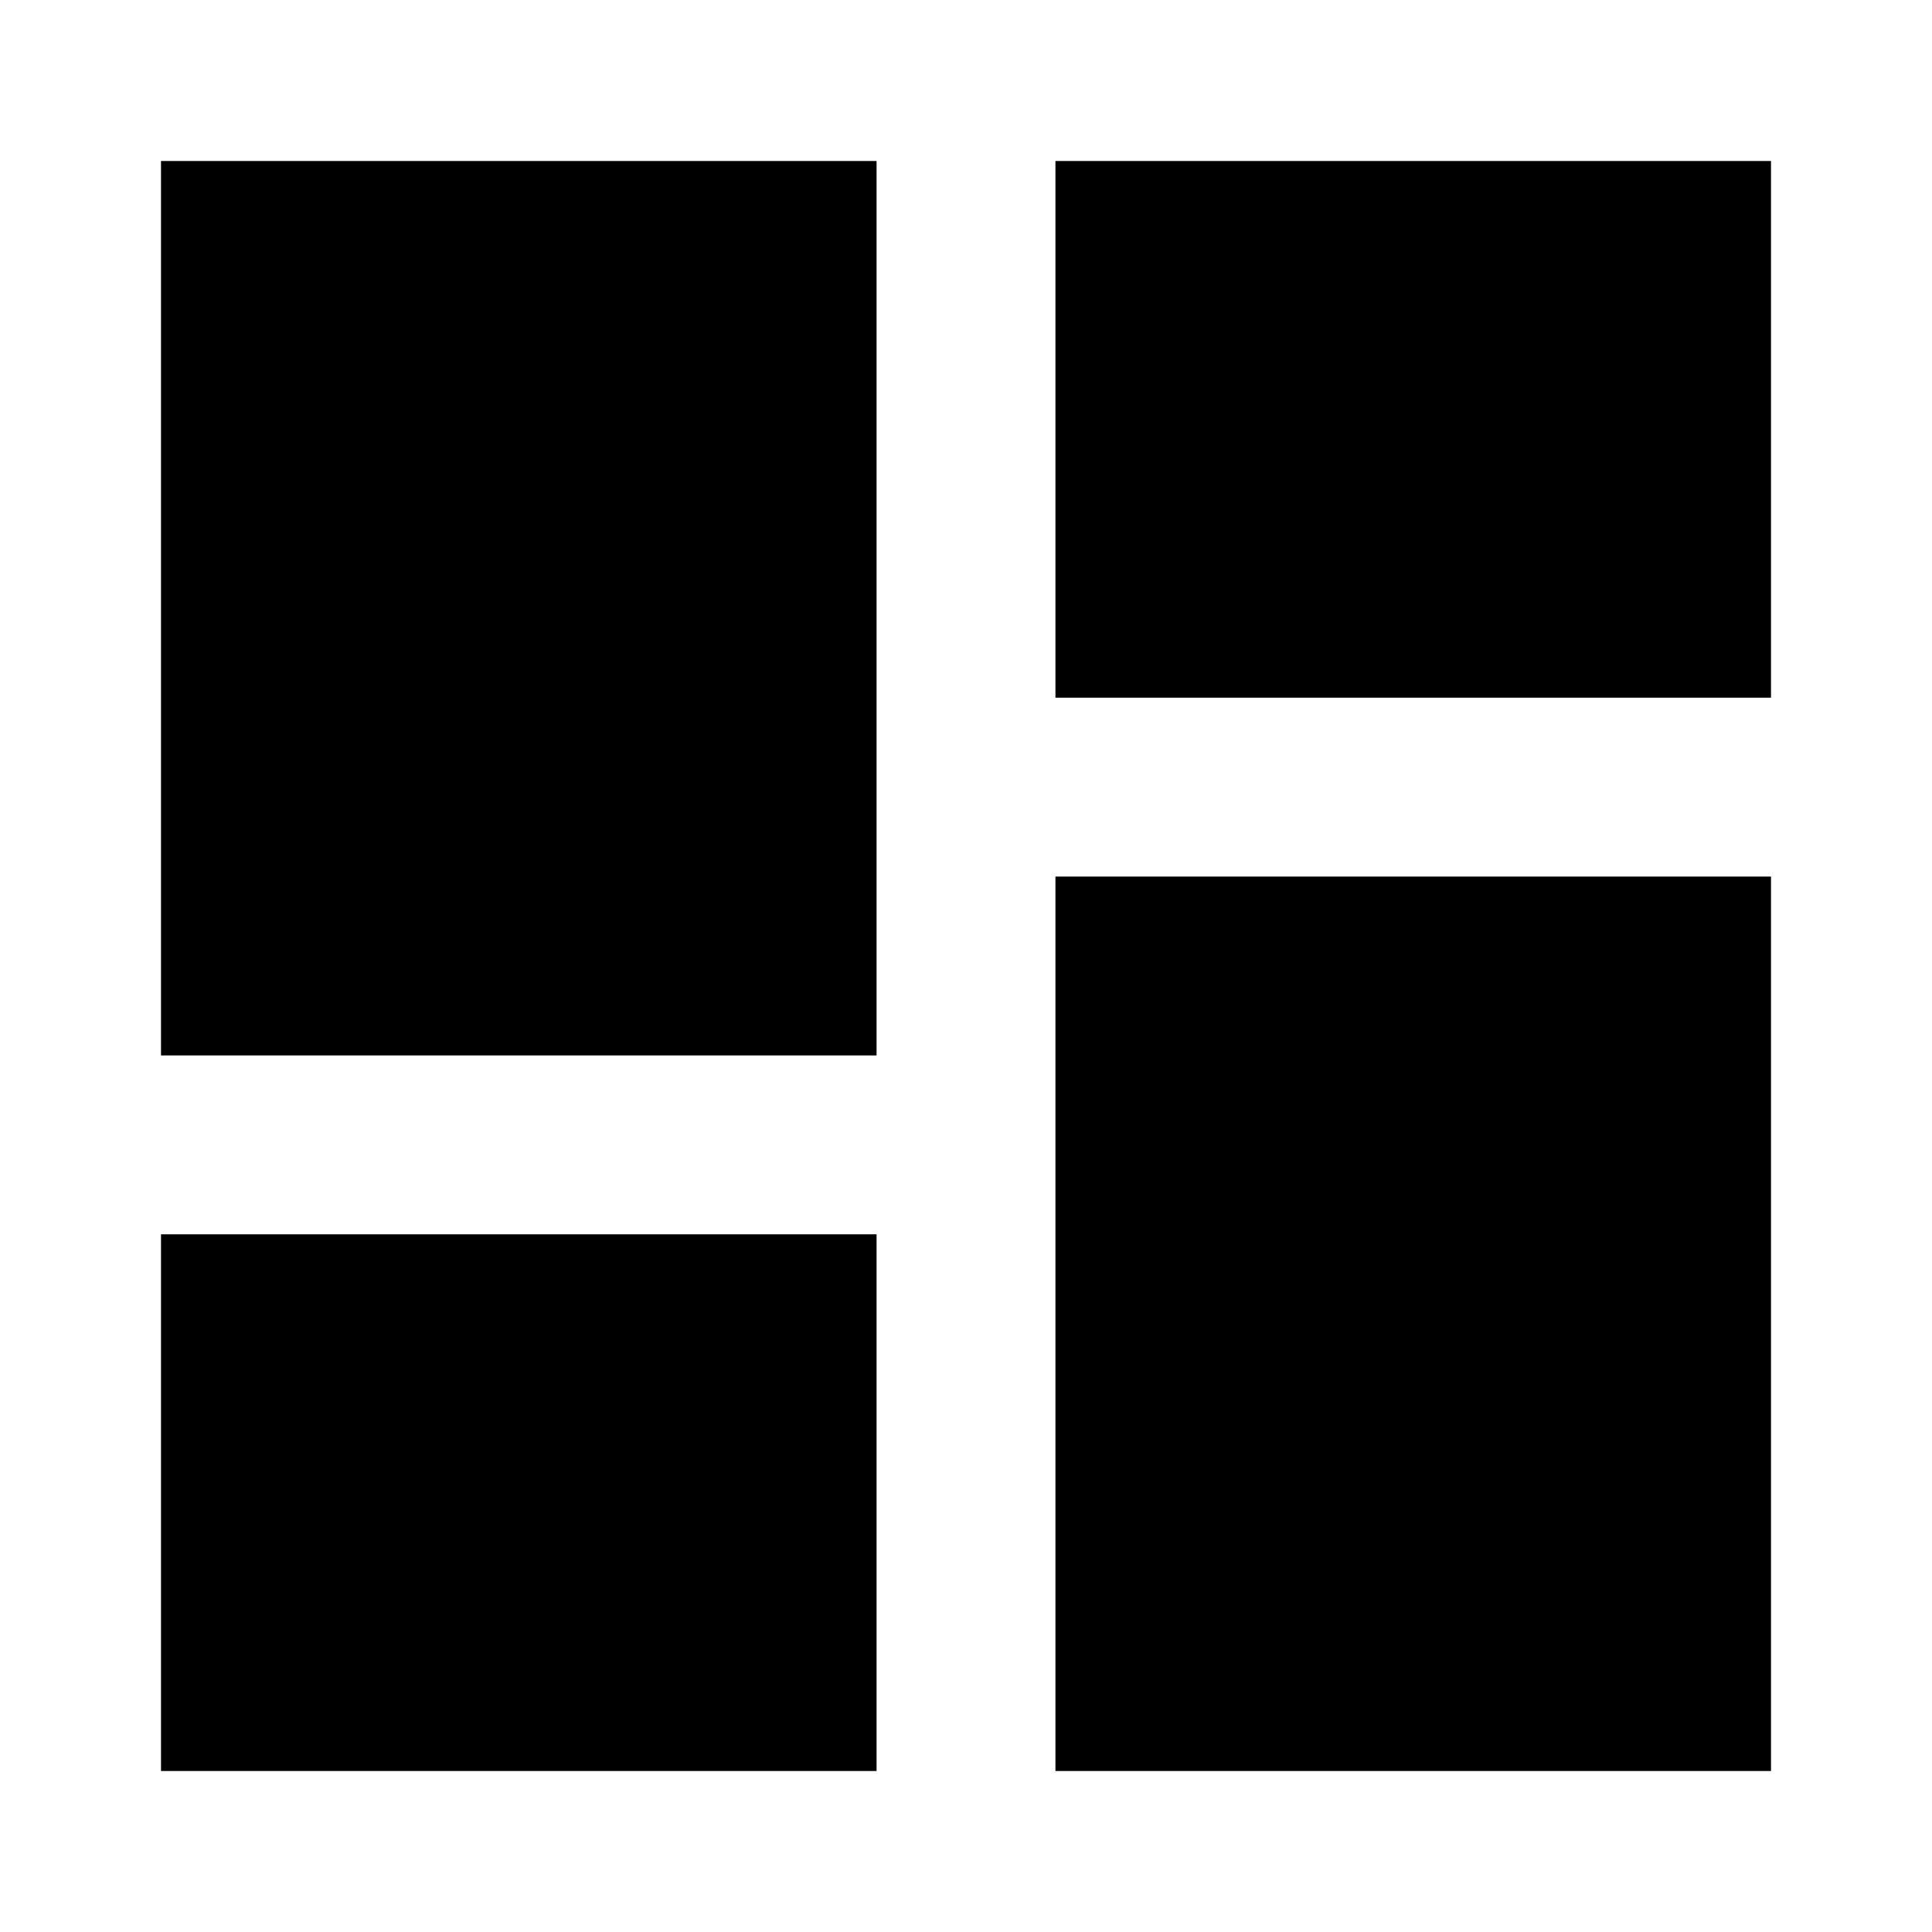 <svg width="24" height="24" viewBox="0 0 24 24" fill="none"
    xmlns="http://www.w3.org/2000/svg">
    <path d="M2 13.111H10.889V2H2V13.111ZM2 22H10.889V15.333H2V22ZM13.111 22H22V10.889H13.111V22ZM13.111 2V8.667H22V2H13.111Z" fill="currentColor"/>
</svg>
